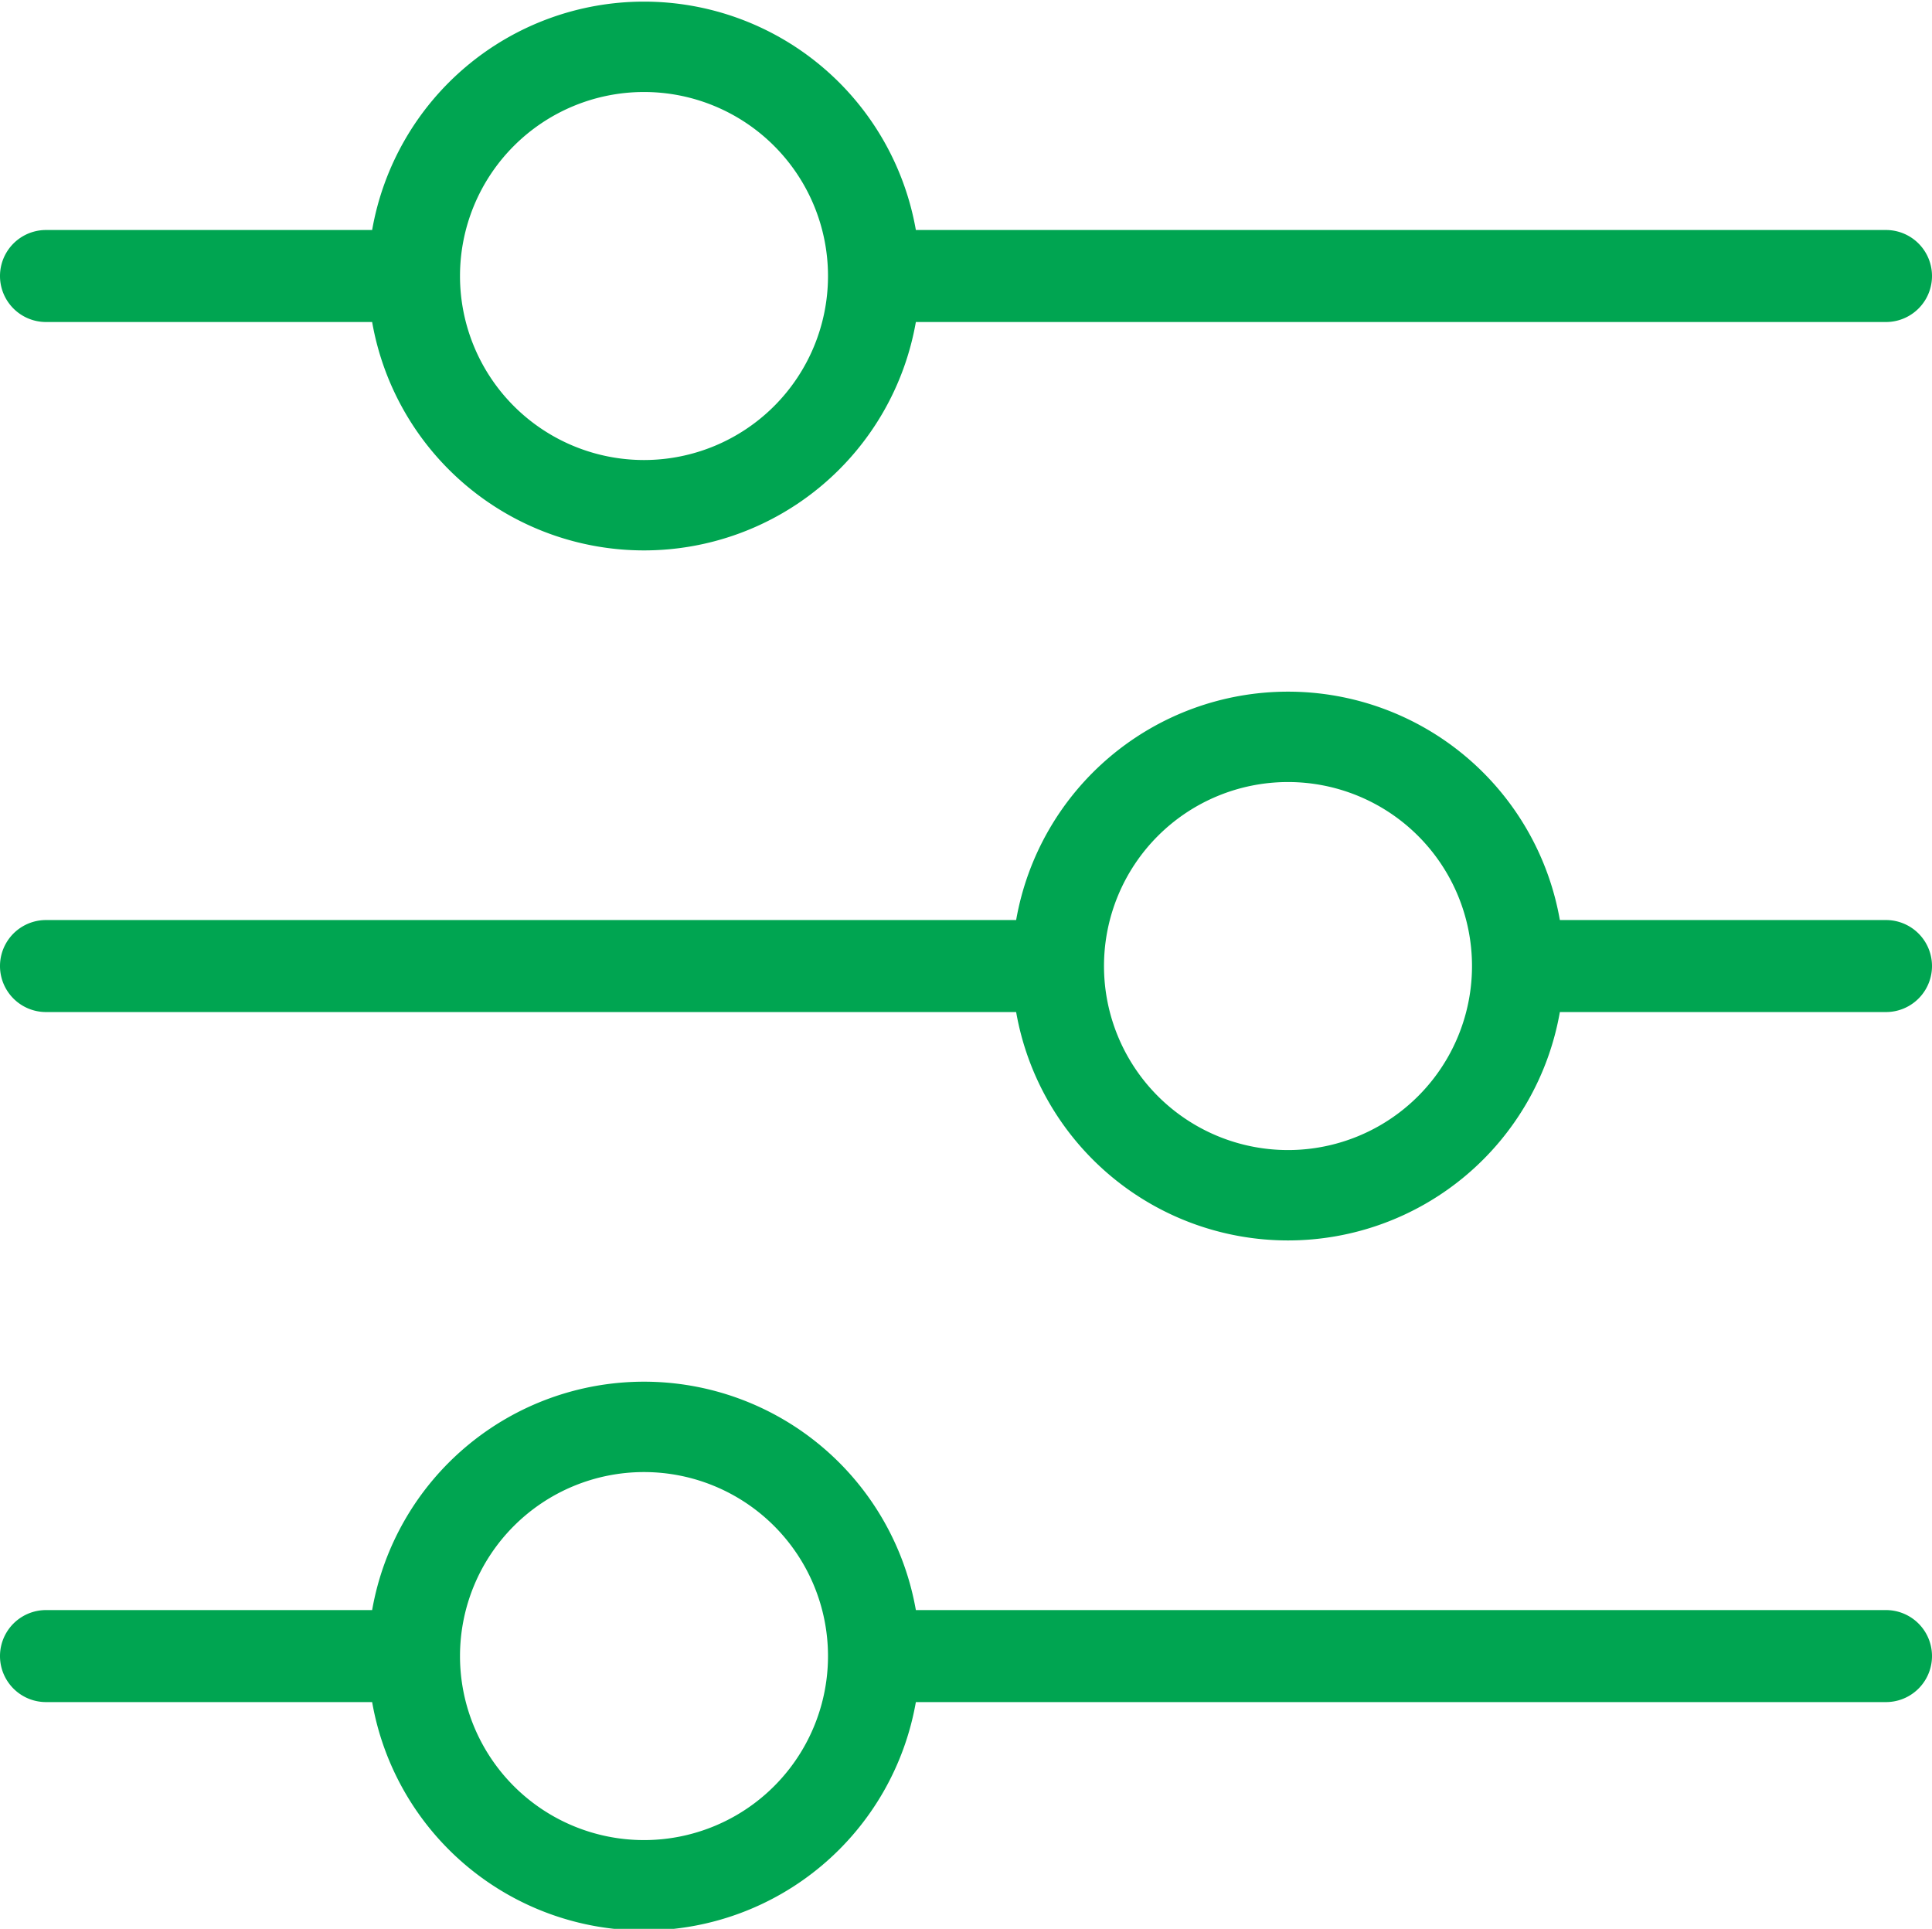 <svg xmlns="http://www.w3.org/2000/svg" viewBox="0 0 42 41.93"><defs><style>.cls-1{fill:#00a551;}</style></defs><title>Filtr - mobil</title><g id="Layer_20" data-name="Layer 20"><path class="cls-1" d="M1,7H8.09A6,6,0,0,0,19.91,7H41a1,1,0,1,0,0-2H19.91A6,6,0,0,0,8.09,5H1A1,1,0,0,0,1,7ZM14,2a4,4,0,1,1-4,4,4,4,0,0,1,4-4ZM41,20H33.91a6,6,0,0,0-11.82,0H1a1,1,0,0,0,0,2H22.09a6,6,0,0,0,11.82,0H41a1,1,0,1,0,0-2ZM28,25a4,4,0,1,1,4-4,4,4,0,0,1-4,4ZM41,35H19.91A6,6,0,0,0,8.09,35H1a1,1,0,0,0,0,2H8.09a6,6,0,0,0,11.82,0H41a1,1,0,1,0,0-2ZM14,40a4,4,0,1,1,4-4,4,4,0,0,1-4,4Zm0,0"/></g></svg>